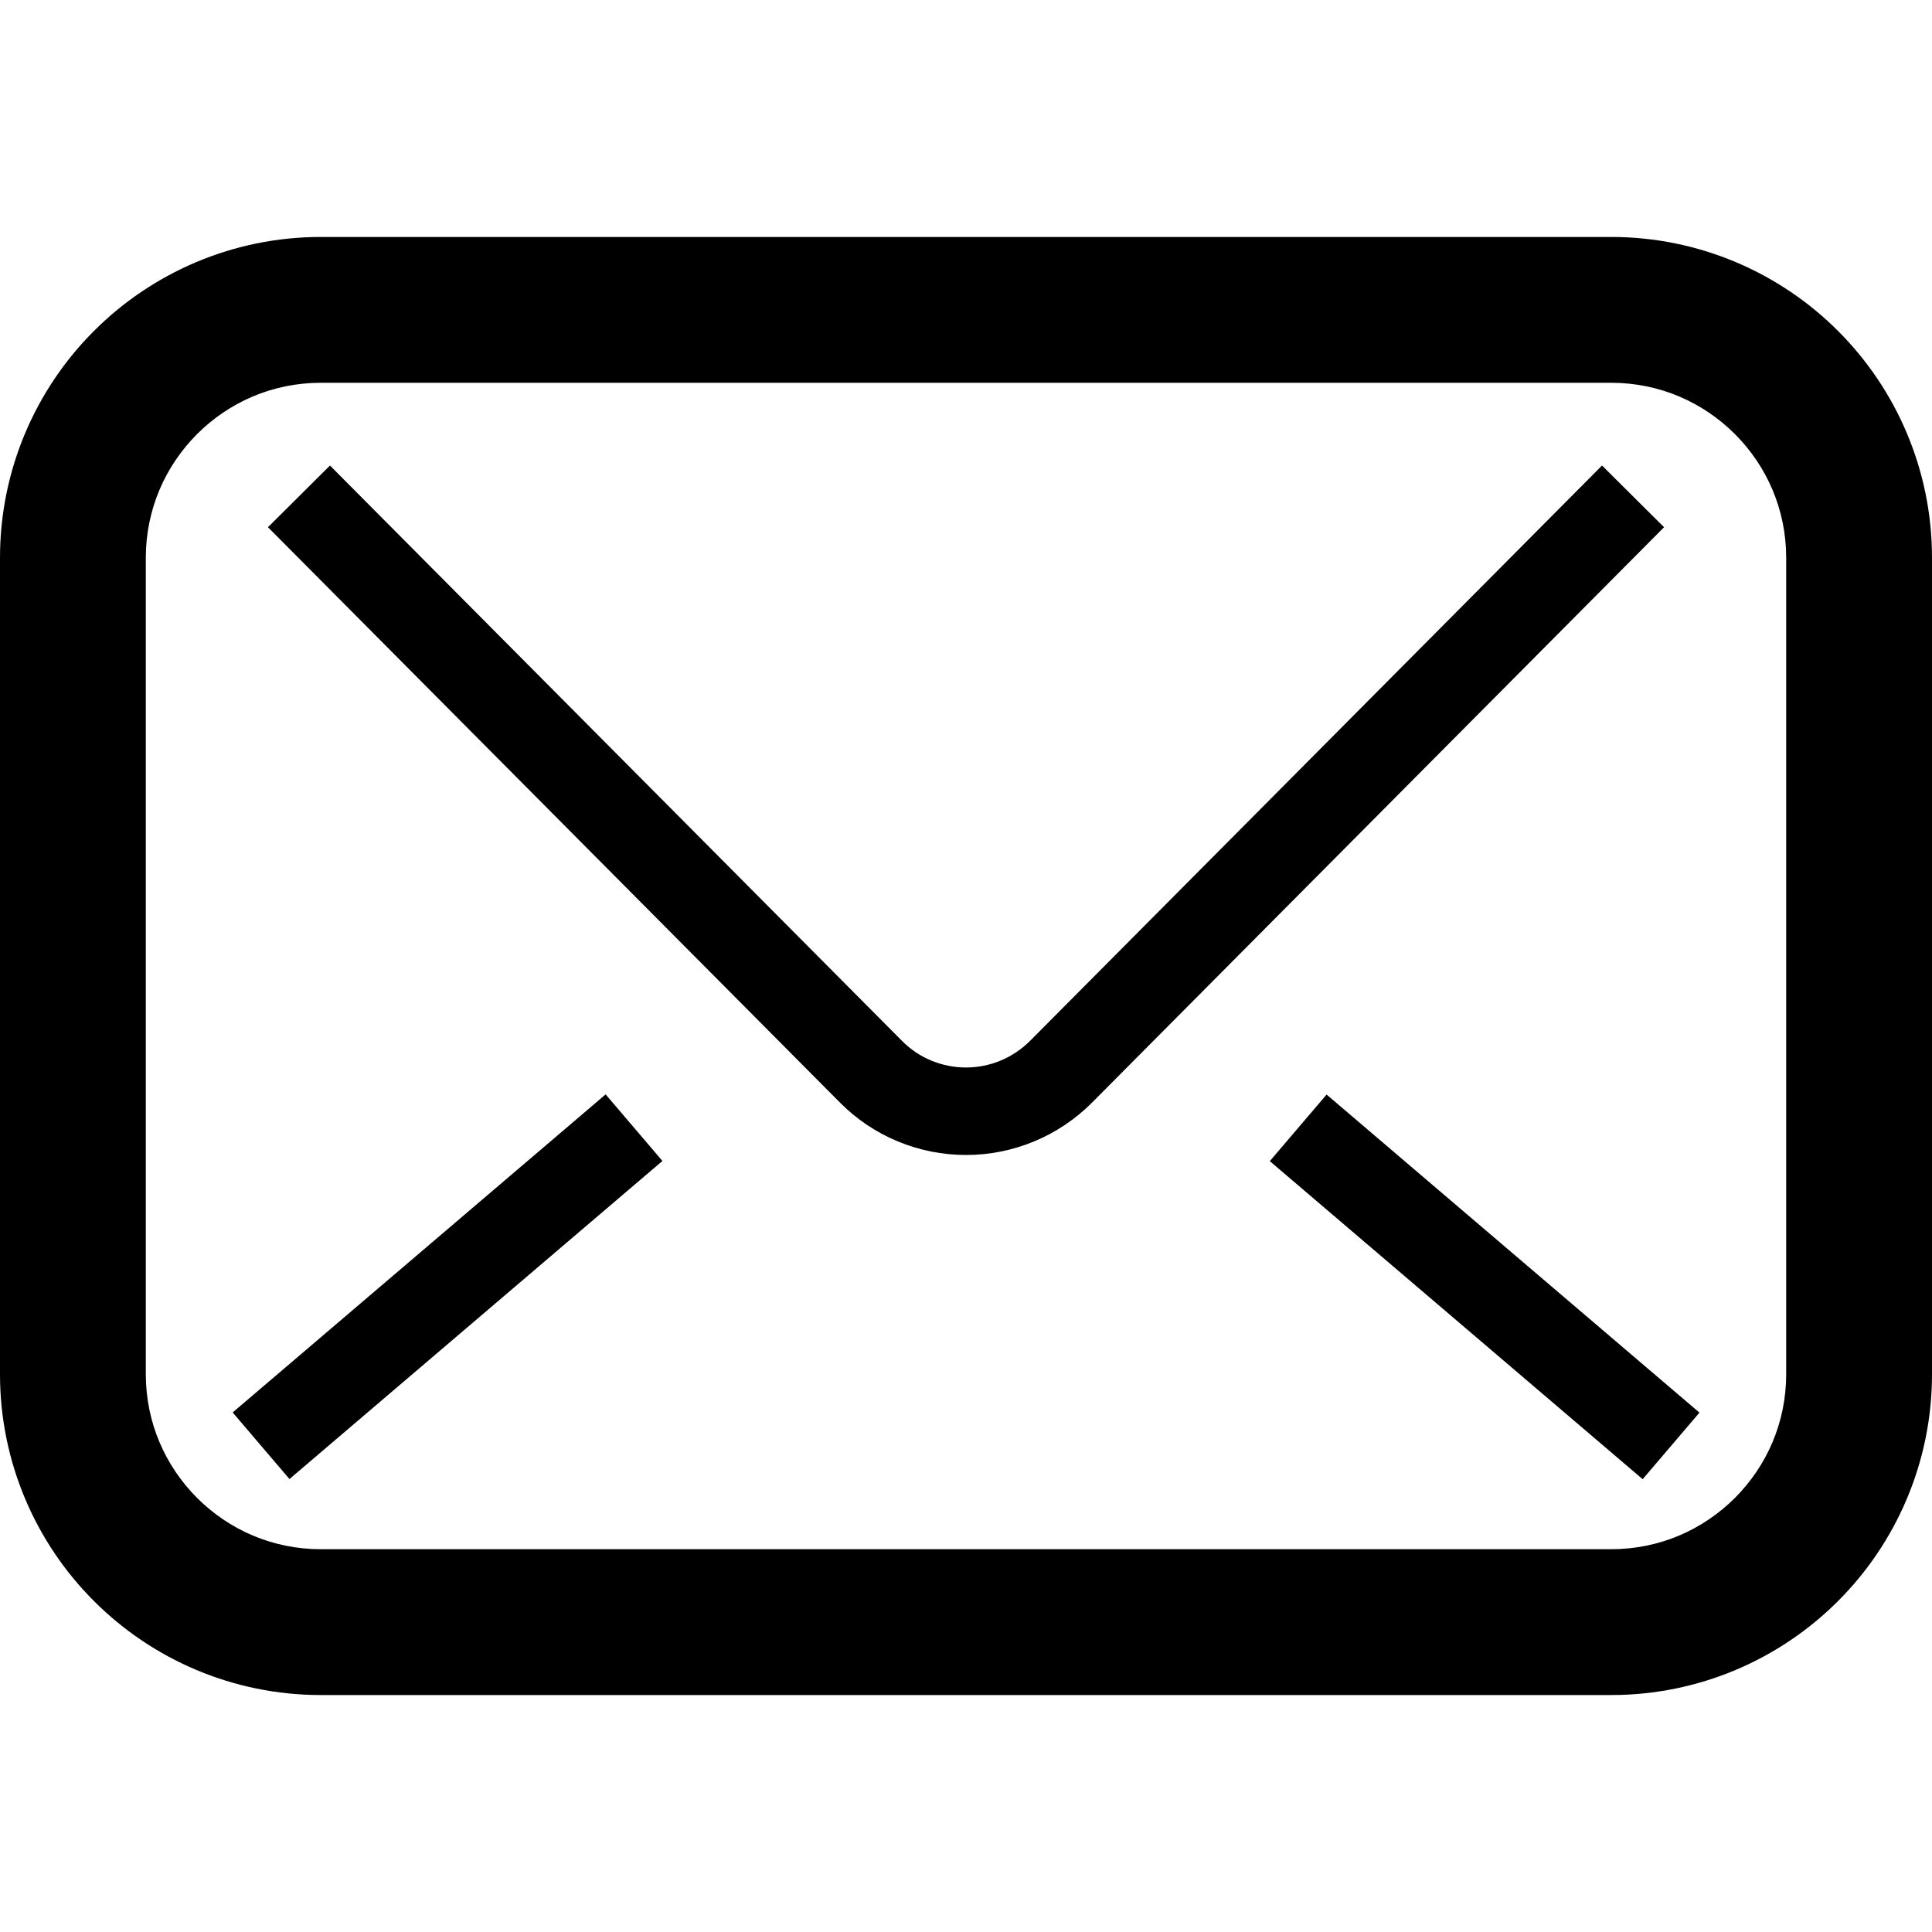 <?xml version="1.0" encoding="utf-8"?>

<!DOCTYPE svg PUBLIC "-//W3C//DTD SVG 1.1//EN" "http://www.w3.org/Graphics/SVG/1.1/DTD/svg11.dtd">

<svg version="1.1" id="_x32_" xmlns="http://www.w3.org/2000/svg" xmlns:xlink="http://www.w3.org/1999/xlink" 
	 viewBox="0 0 512 512"  xml:space="preserve">
<style type="text/css">
	.st0{fill:#000000;}
</style>
<g>
	<path class="st0" d="M487.095,87.704c-15.328-15.358-36.716-24.913-60.134-24.905H85.039c-23.418-0.008-44.806,9.547-60.134,24.905
		C9.547,103.032-0.008,124.419,0,147.837v216.326c-0.008,23.418,9.547,44.806,24.905,60.134
		c15.328,15.358,36.715,24.913,60.134,24.905h341.922c23.418,0.008,44.806-9.547,60.134-24.905
		c15.358-15.328,24.912-36.715,24.905-60.134V147.837C512.007,124.419,502.453,103.032,487.095,87.704z M473.36,364.163
		c-0.008,12.875-5.162,24.347-13.592,32.806c-8.461,8.43-19.932,13.584-32.806,13.592H85.039
		c-12.875-0.008-24.346-5.162-32.806-13.592c-8.43-8.46-13.584-19.931-13.592-32.806V147.837
		c0.008-12.875,5.162-24.346,13.592-32.806c8.46-8.43,19.932-13.584,32.806-13.592h341.922c12.875,0.008,24.346,5.162,32.806,13.592
		c8.43,8.46,13.584,19.932,13.592,32.806V364.163z"/>
	<path class="st0" d="M424.553,123.37l-151.58,152.471c-4.559,4.543-10.596,7.049-16.973,7.056c-6.385,0-12.498-2.536-16.921-7.019
		l0.046,0.053L87.446,123.37l-16.437,16.346l151.558,152.441l0.03,0.038c8.846,8.92,20.883,13.887,33.403,13.887
		c12.52,0.007,24.52-4.989,33.365-13.849l0.151-0.152l151.475-152.365L424.553,123.37z"/>
	<polygon class="st0" points="336.511,307.712 435.323,392.003 450.372,374.358 351.559,290.067 	"/>
	
		<rect x="106.971" y="276.095" transform="matrix(-0.649 -0.761 0.761 -0.649 -63.974 652.551)" class="st0" width="23.191" height="129.88"/>
</g>
</svg>